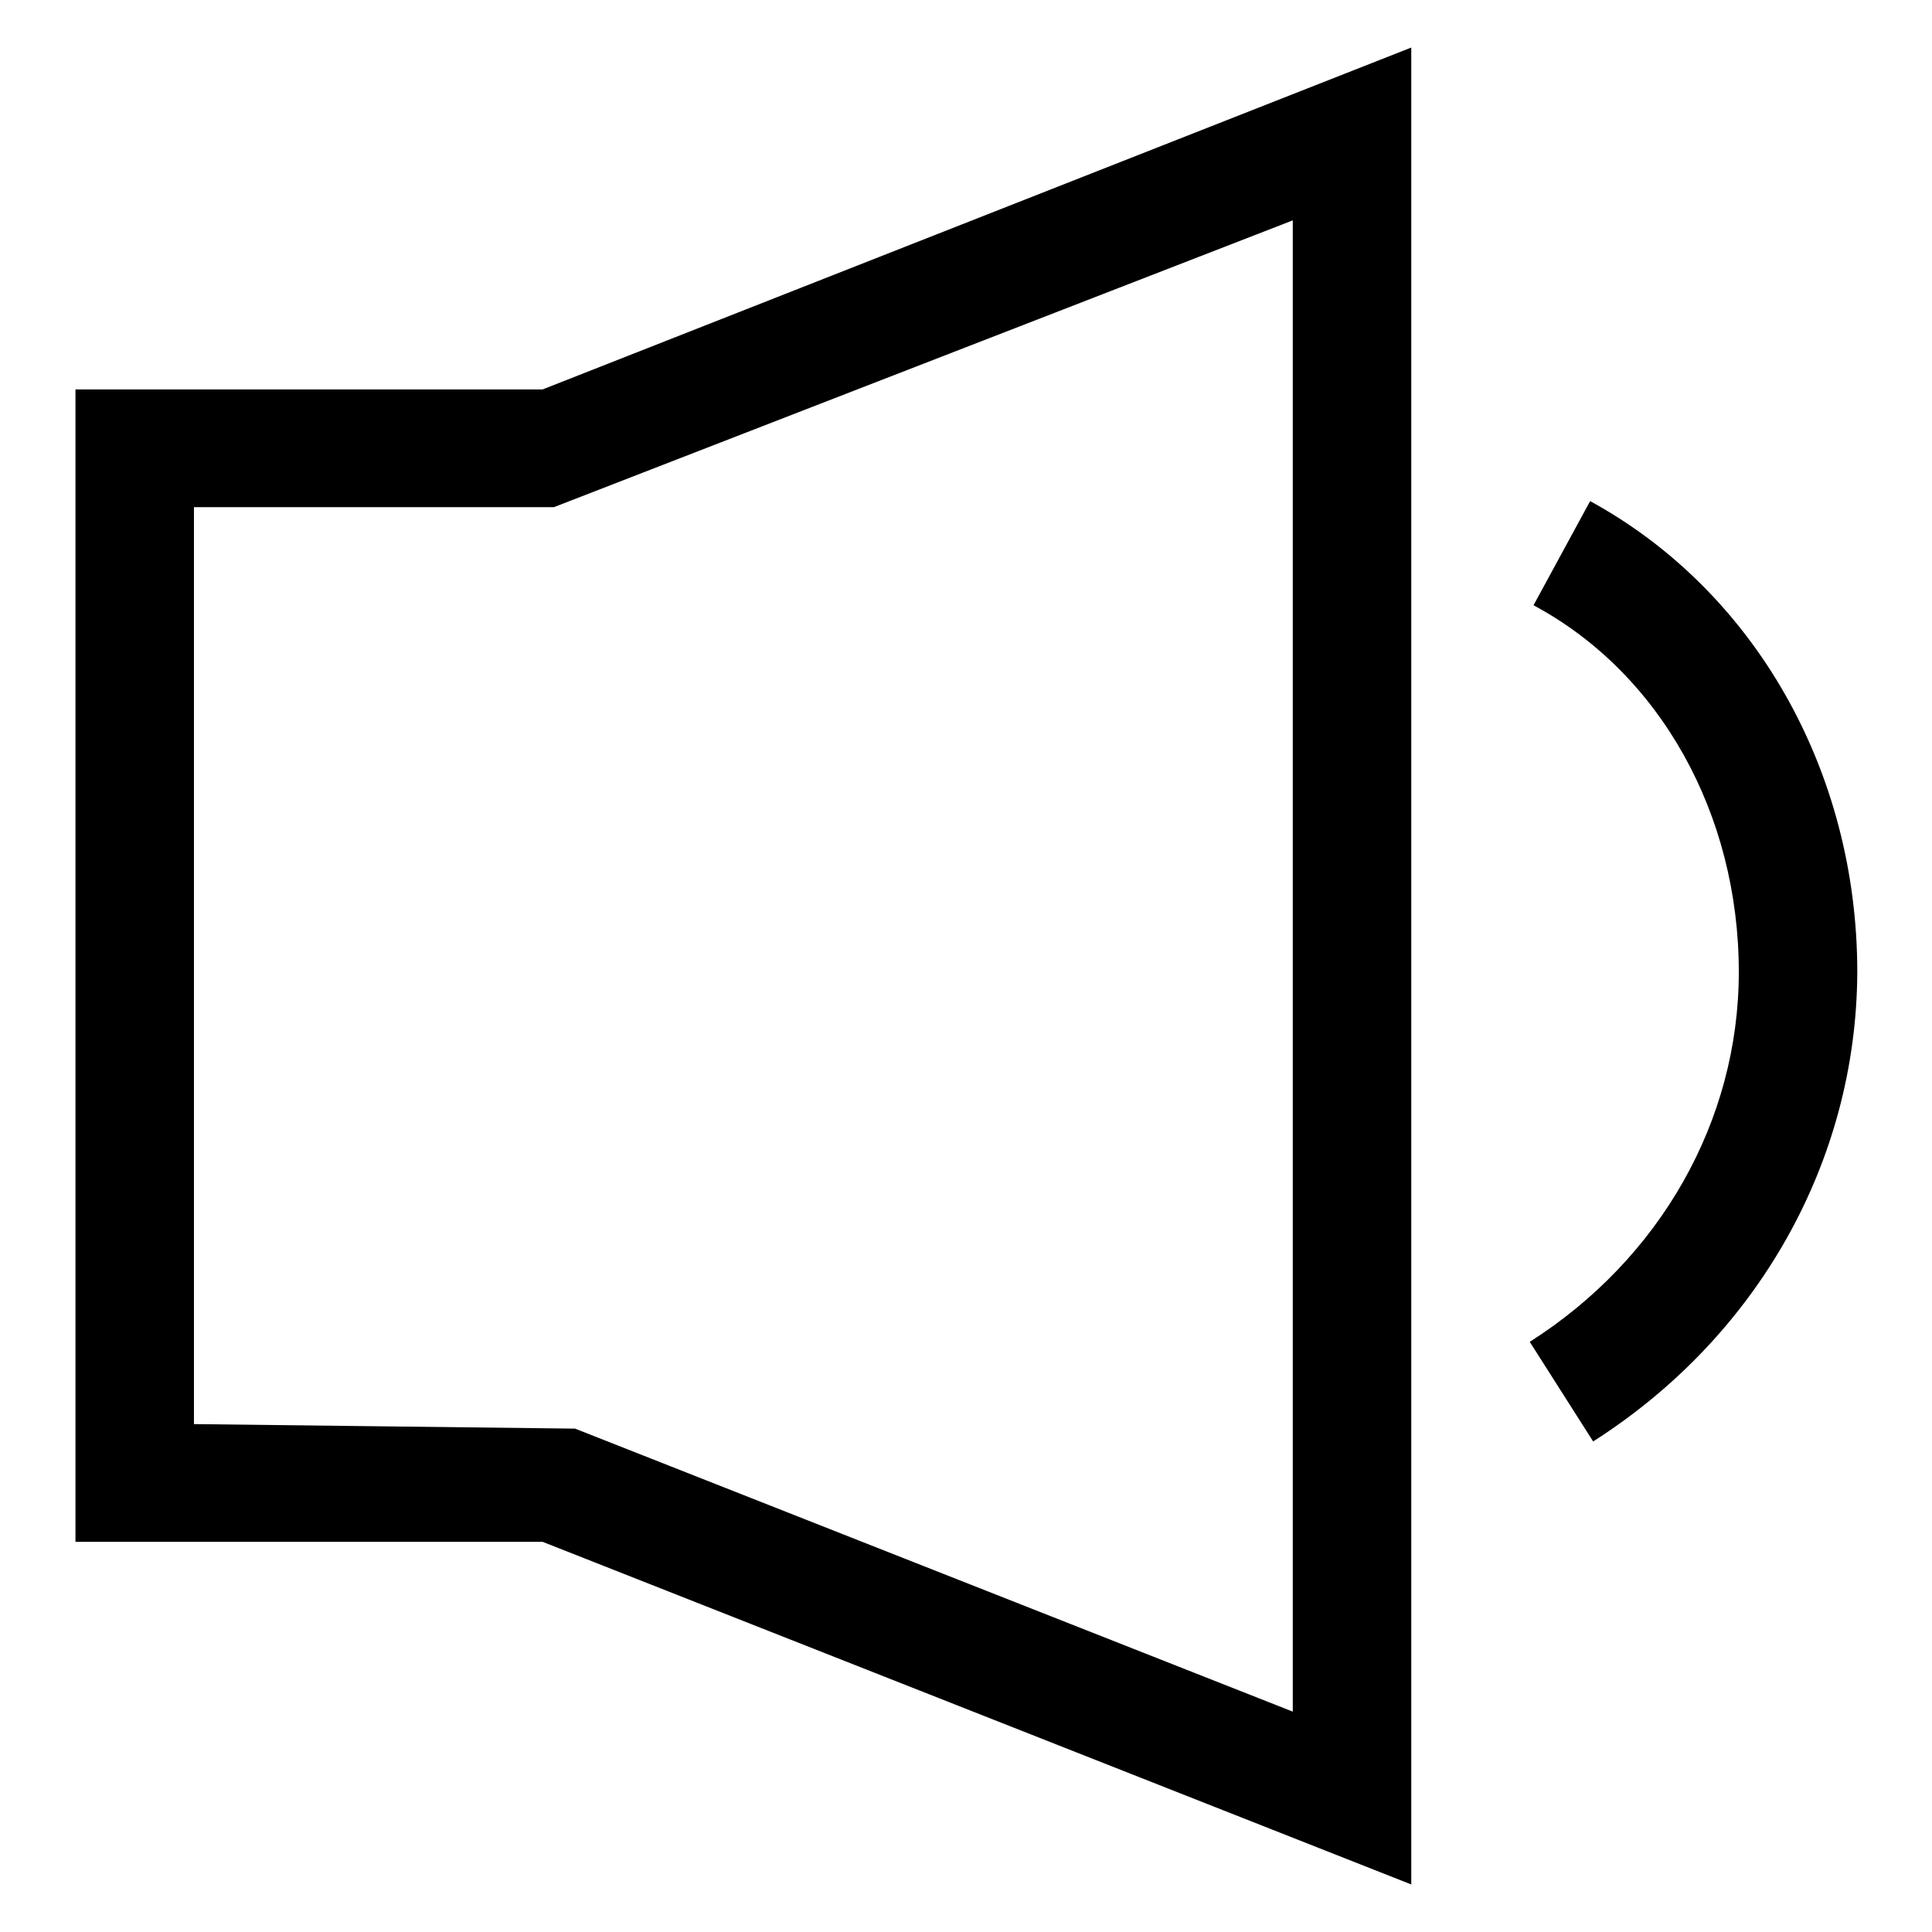 <?xml version="1.0" encoding="utf-8"?>
<!-- Svg Vector Icons : http://www.onlinewebfonts.com/icon -->
<!DOCTYPE svg PUBLIC "-//W3C//DTD SVG 1.1//EN" "http://www.w3.org/Graphics/SVG/1.1/DTD/svg11.dtd">
<svg version="1.1" xmlns="http://www.w3.org/2000/svg" xmlns:xlink="http://www.w3.org/1999/xlink" x="0px" y="0px" viewBox="0 0 256 256" enable-background="new 0 0 256 256" xml:space="preserve">
<g><g><path fill="#000000" d="M187,249.7L71.9,204.3H10V51.6h61.9L187,6.3V249.7z M25.7,188.7l50.5,0.6l95.1,37.5V29.2l-97.9,38H25.7V188.7z M211.1,191l-8.4-13.2c17.3-11,27.7-29.3,27.7-49c0-20.9-10.4-39.6-27.2-48.6l7.5-13.8c21.8,11.9,35.4,35.8,35.4,62.4C246,153.9,232.9,177.1,211.1,191z"/></g></g>
</svg>